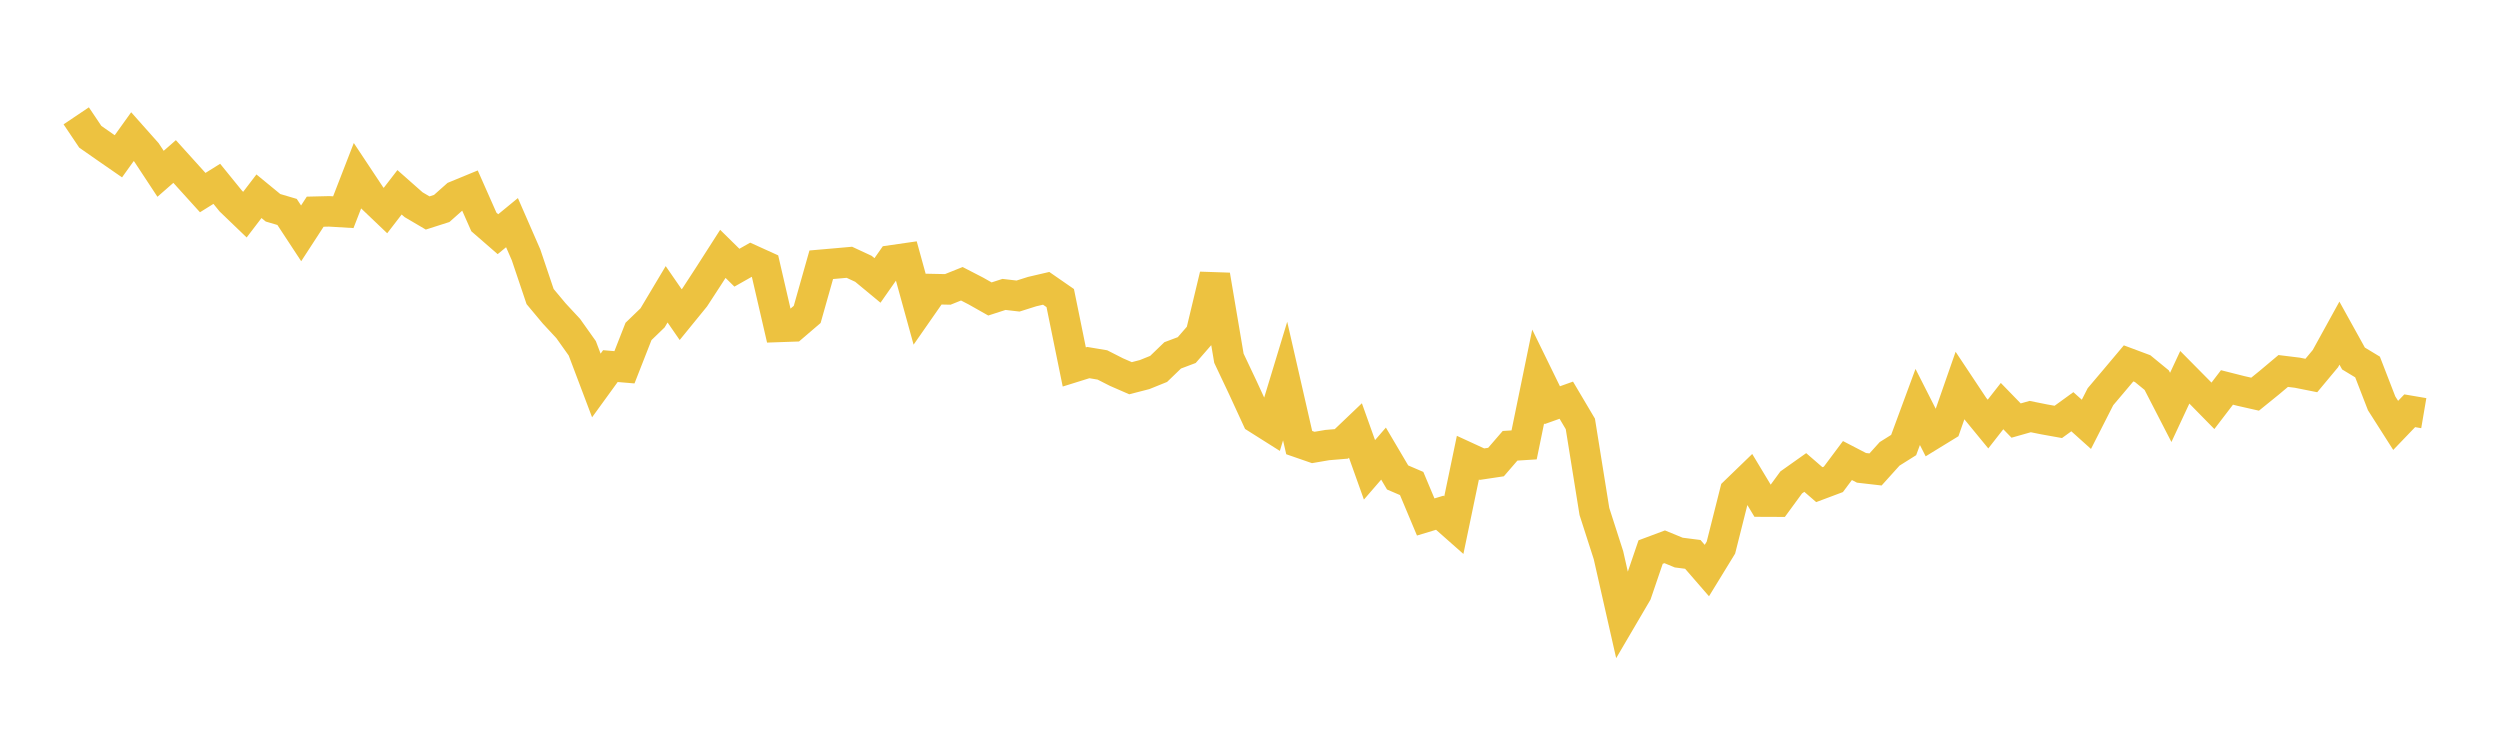 <svg width="164" height="48" xmlns="http://www.w3.org/2000/svg" xmlns:xlink="http://www.w3.org/1999/xlink"><path fill="none" stroke="rgb(237,194,64)" stroke-width="2" d="M5,7.599L5.922,8.971L6.844,9.615L7.766,10.253L8.689,8.964L9.611,10.001L10.533,11.401L11.455,10.595L12.377,11.616L13.299,12.634L14.222,12.059L15.144,13.195L16.066,14.081L16.988,12.874L17.91,13.631L18.832,13.903L19.754,15.307L20.677,13.887L21.599,13.865L22.521,13.92L23.443,11.543L24.365,12.933L25.287,13.812L26.21,12.615L27.132,13.429L28.054,13.971L28.976,13.676L29.898,12.857L30.82,12.477L31.743,14.562L32.665,15.363L33.587,14.606L34.509,16.717L35.431,19.454L36.353,20.558L37.275,21.551L38.198,22.85L39.12,25.287L40.042,24.016L40.964,24.094L41.886,21.742L42.808,20.852L43.731,19.306L44.653,20.641L45.575,19.509L46.497,18.093L47.419,16.654L48.341,17.561L49.263,17.039L50.186,17.458L51.108,21.446L52.03,21.414L52.952,20.625L53.874,17.368L54.796,17.288L55.719,17.206L56.641,17.634L57.563,18.397L58.485,17.08L59.407,16.947L60.329,20.29L61.251,18.966L62.174,18.985L63.096,18.615L64.018,19.091L64.94,19.612L65.862,19.314L66.784,19.421L67.707,19.129L68.629,18.914L69.551,19.553L70.473,24.073L71.395,23.785L72.317,23.94L73.24,24.409L74.162,24.811L75.084,24.573L76.006,24.201L76.928,23.312L77.85,22.965L78.772,21.906L79.695,18.052L80.617,23.501L81.539,25.45L82.461,27.452L83.383,28.034L84.305,24.998L85.228,29.035L86.15,29.354L87.072,29.196L87.994,29.119L88.916,28.24L89.838,30.822L90.76,29.756L91.683,31.321L92.605,31.717L93.527,33.914L94.449,33.635L95.371,34.45L96.293,30.024L97.216,30.449L98.138,30.311L99.06,29.243L99.982,29.185L100.904,24.695L101.826,26.581L102.749,26.252L103.671,27.809L104.593,33.553L105.515,36.419L106.437,40.488L107.359,38.916L108.281,36.215L109.204,35.87L110.126,36.249L111.048,36.367L111.97,37.429L112.892,35.924L113.814,32.265L114.737,31.373L115.659,32.905L116.581,32.909L117.503,31.648L118.425,30.995L119.347,31.793L120.269,31.447L121.192,30.212L122.114,30.69L123.036,30.796L123.958,29.773L124.88,29.194L125.802,26.697L126.725,28.516L127.647,27.951L128.569,25.307L129.491,26.695L130.413,27.818L131.335,26.64L132.257,27.589L133.18,27.327L134.102,27.512L135.024,27.677L135.946,27.009L136.868,27.837L137.79,26.024L138.713,24.934L139.635,23.838L140.557,24.182L141.479,24.937L142.401,26.726L143.323,24.75L144.246,25.683L145.168,26.622L146.09,25.416L147.012,25.649L147.934,25.858L148.856,25.111L149.778,24.336L150.701,24.449L151.623,24.633L152.545,23.528L153.467,21.854L154.389,23.518L155.311,24.075L156.234,26.458L157.156,27.906L158.078,26.946L159,27.103"></path></svg>